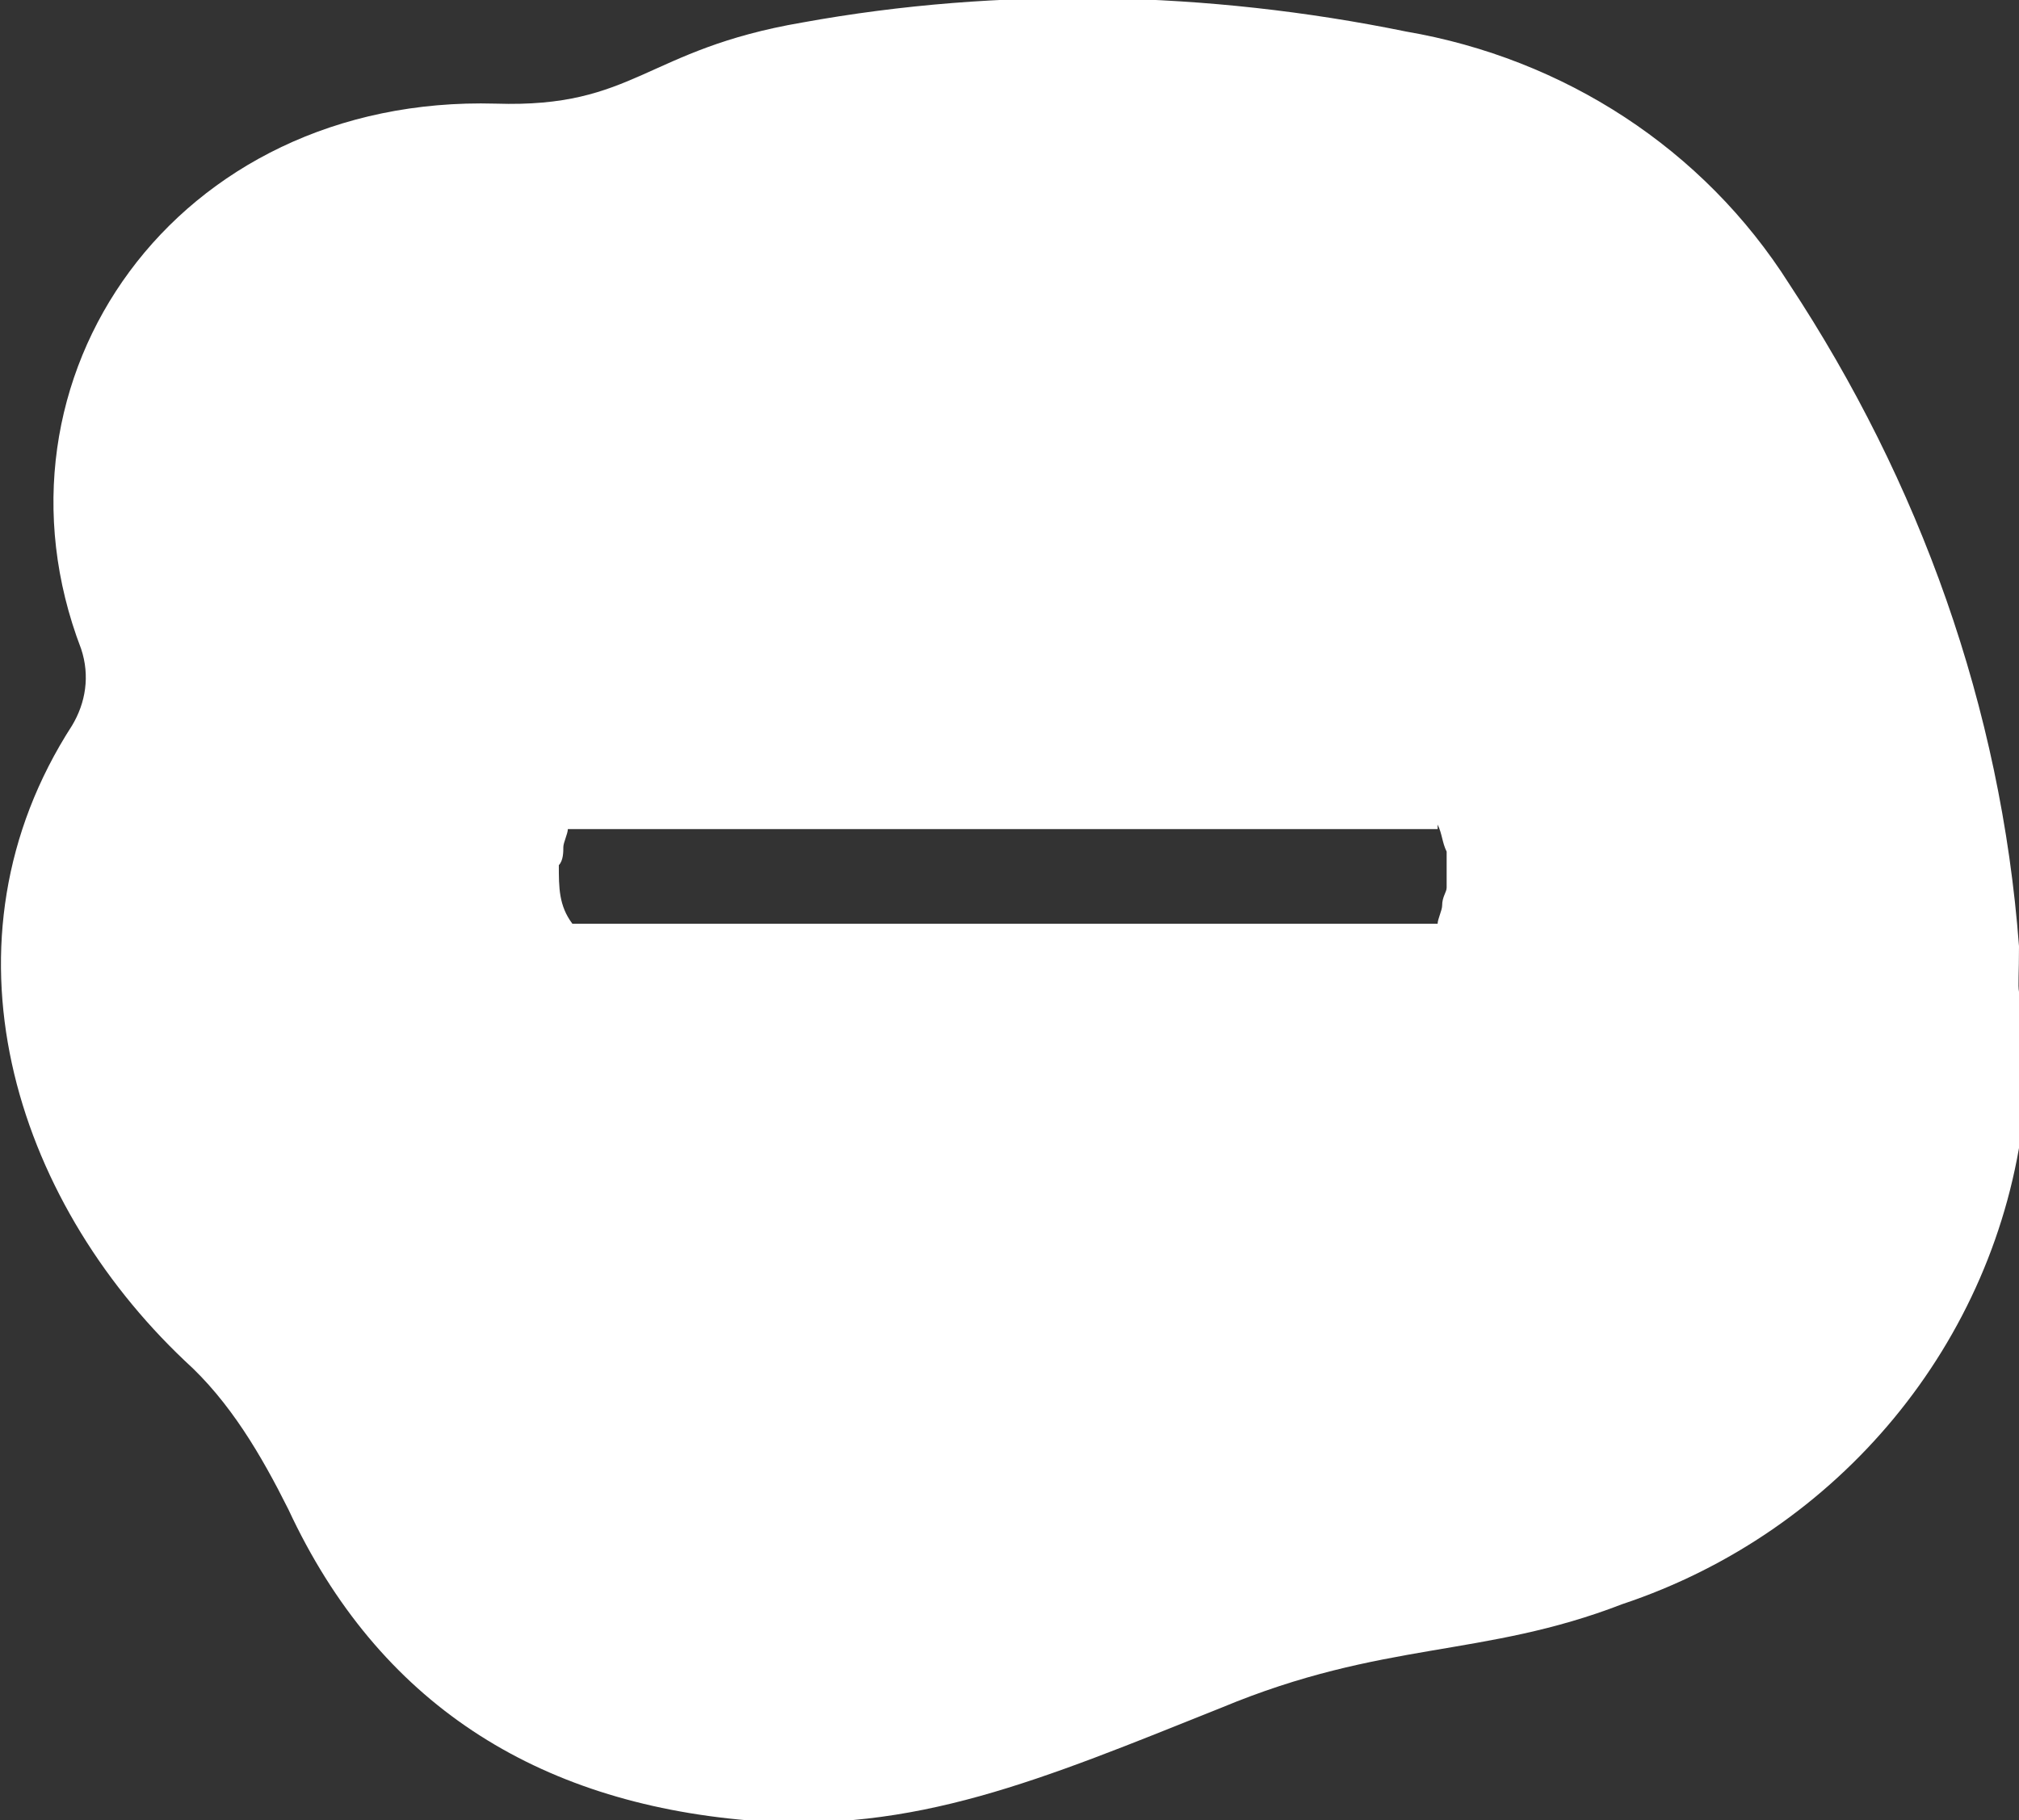 <?xml version="1.0" encoding="utf-8"?>
<!-- Generator: Adobe Illustrator 24.3.0, SVG Export Plug-In . SVG Version: 6.00 Build 0)  -->
<svg version="1.1" id="Ebene_1" xmlns="http://www.w3.org/2000/svg" xmlns:xlink="http://www.w3.org/1999/xlink" x="0px" y="0px"
	 viewBox="0 0 44.8 40.4" style="enable-background:new 0 0 44.8 40.4;" xml:space="preserve">
<rect x="0" y="0" width="44.8" height="40.4" fill="#333333" stroke="none"/>
<style type="text/css">
	.st0{fill:#FFFFFF;}
</style>
<path class="st0" d="M44.8,21c-0.4-5.3-2.2-10.3-5.1-14.7c-1.9-3-5-5-8.5-5.6c-4.4-0.9-9-1-13.4-0.2c-3.5,0.6-3.7,1.9-6.8,1.8
	C3.9,2.1-0.5,8.4,1.8,14.4C2,15,1.9,15.6,1.6,16.1c-3.1,4.8-1.3,10.5,2.5,14.1c1,0.9,1.7,2.1,2.3,3.3c2,4.3,5.5,6.5,10.2,6.9
	c3.7,0.3,6.5-0.9,10.5-2.5c3.6-1.5,5.8-1.1,8.9-2.3c4.8-1.6,8.3-5.8,8.9-10.8c0.1-0.9,0.1-1.8,0.2-2.6C44.7,22.1,44.8,22.2,44.8,21z
	 M31.9,18.3c0.1,0.2,0.1,0.4,0.2,0.6c0,0.2,0,0.5,0,0.8c0,0.1-0.1,0.2-0.1,0.4c0,0.1-0.1,0.3-0.1,0.4H12.7c-0.3-0.4-0.3-0.8-0.3-1.3
	c0.1-0.1,0.1-0.3,0.1-0.4c0-0.1,0.1-0.3,0.1-0.4h8.9l0,0h2l0,0H31.9z"/>
</svg>
